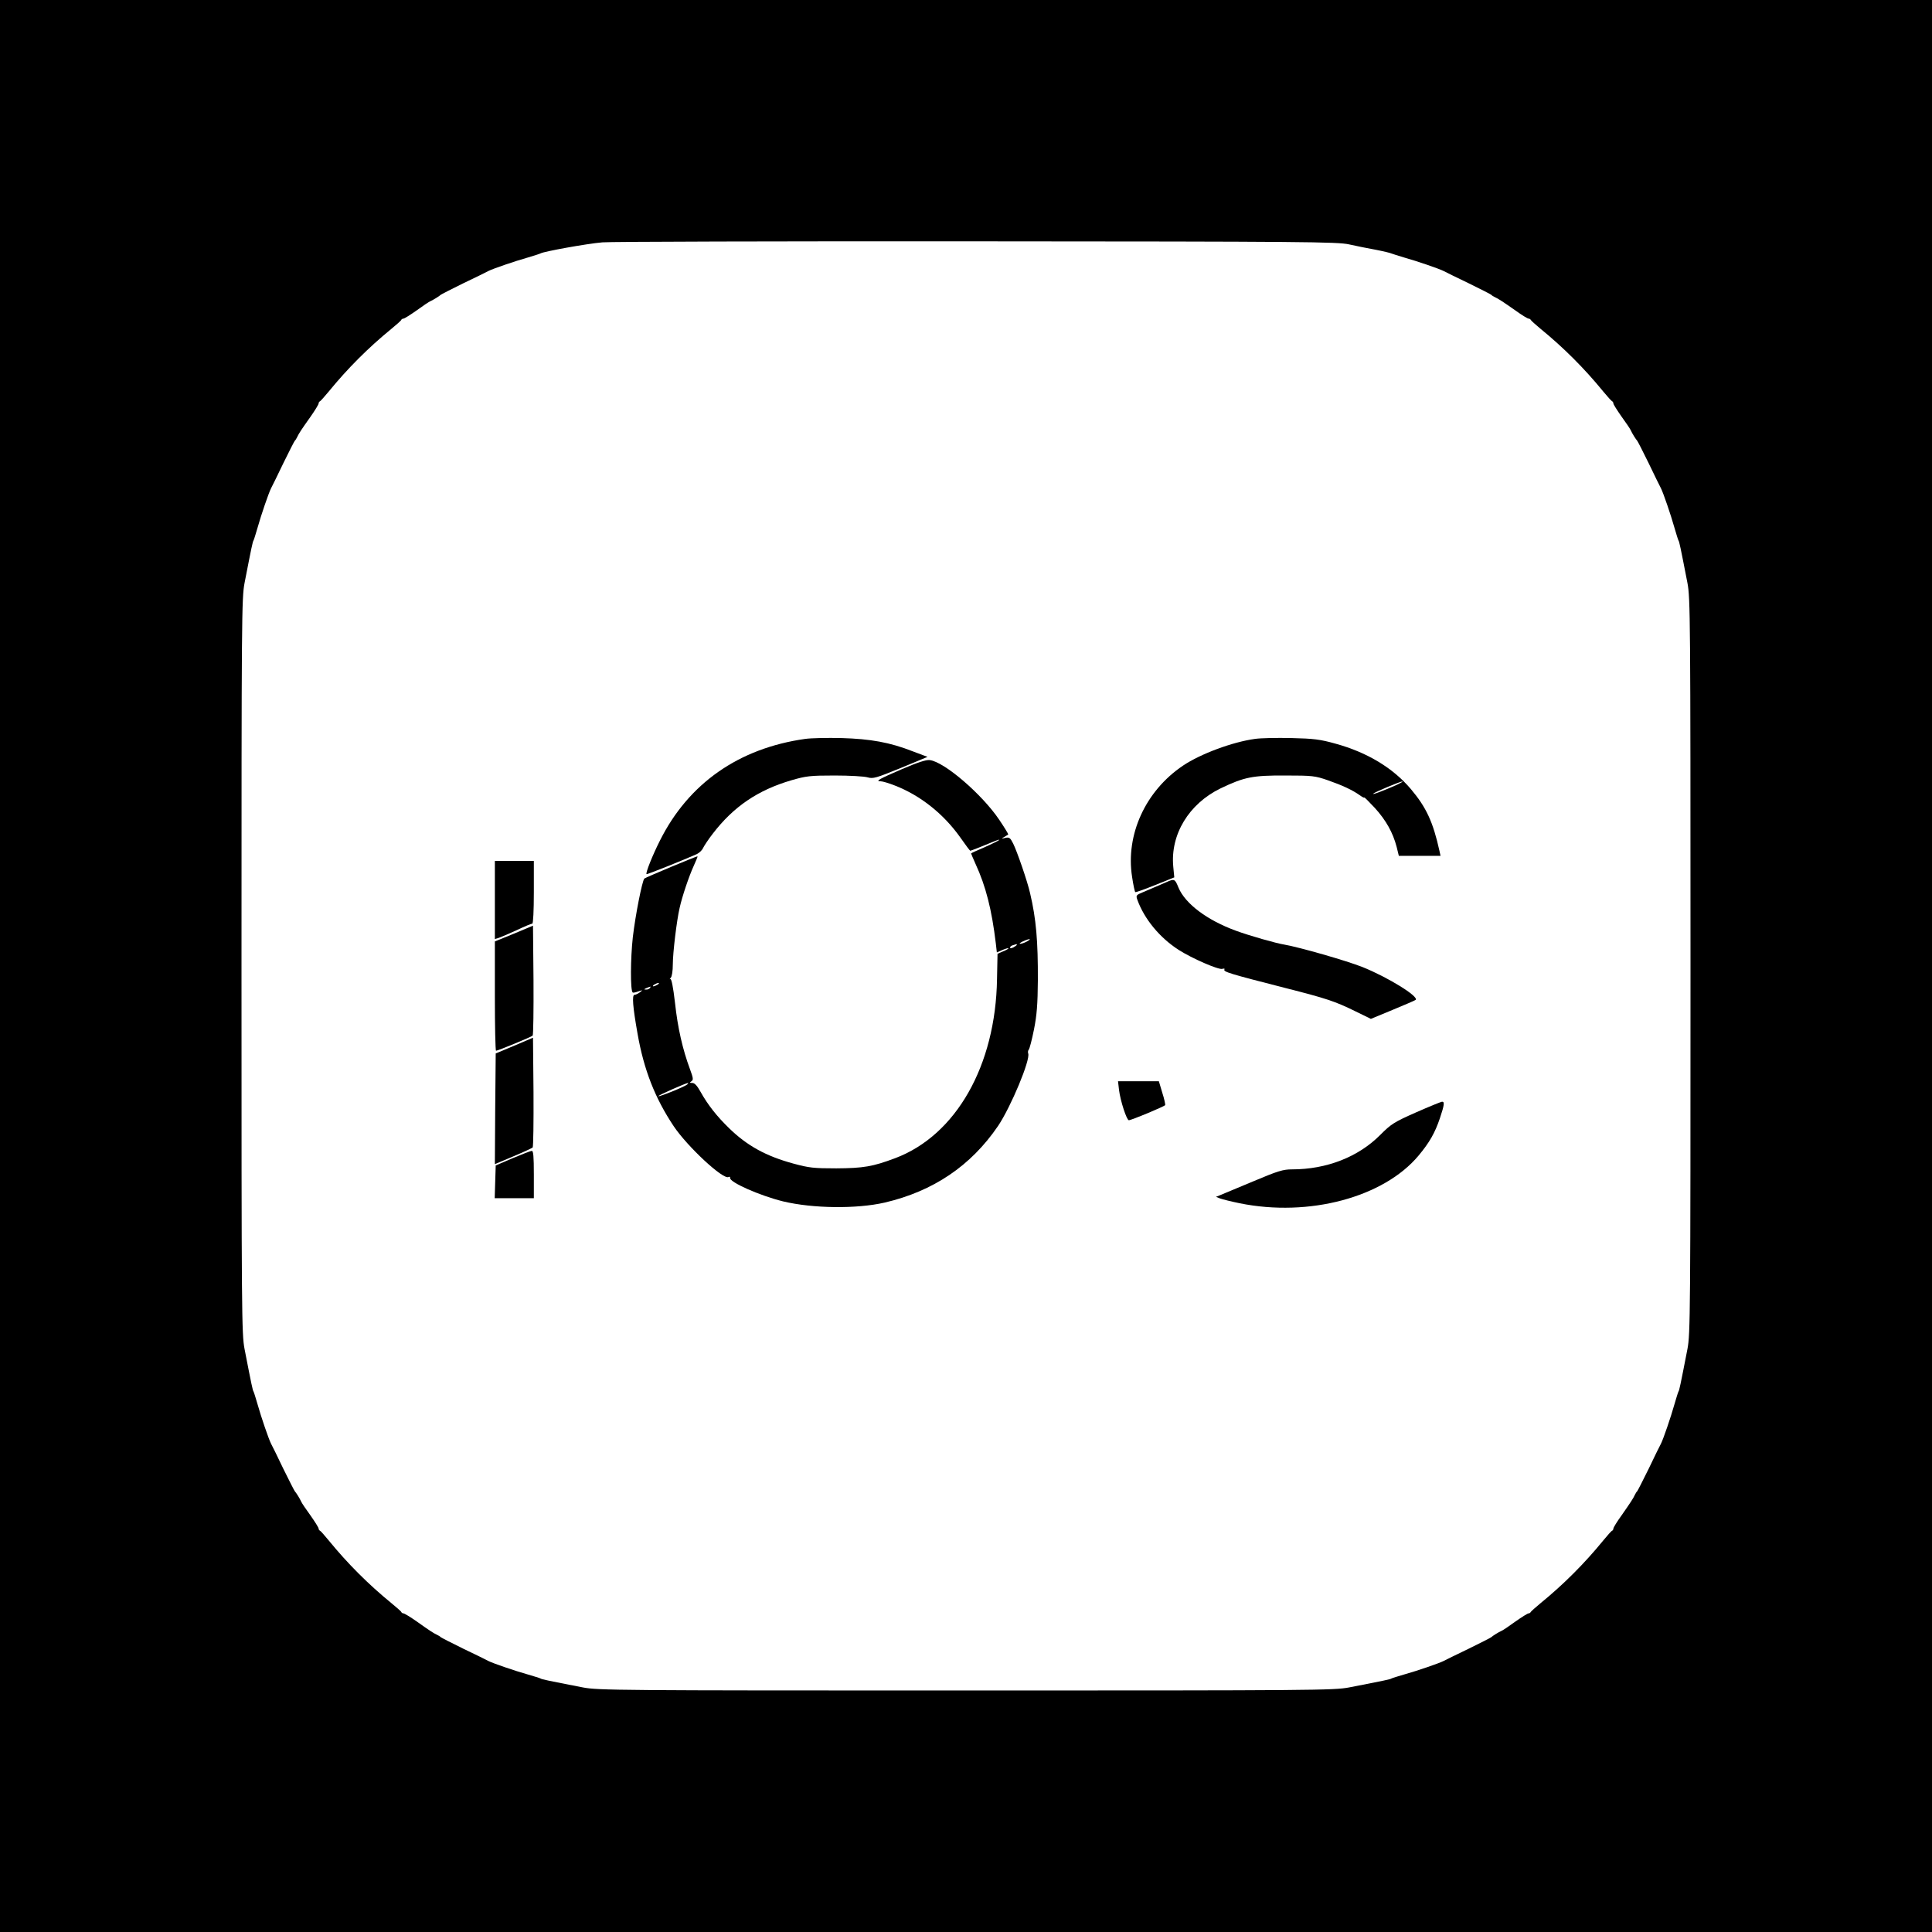 <?xml version="1.0" standalone="no"?>
<!DOCTYPE svg PUBLIC "-//W3C//DTD SVG 20010904//EN"
 "http://www.w3.org/TR/2001/REC-SVG-20010904/DTD/svg10.dtd">
<svg version="1.0" xmlns="http://www.w3.org/2000/svg"
 width="1140pt" height="1140pt" viewBox="0 0 1140 1140"
 preserveAspectRatio="xMidYMid meet">
<g transform="translate(0,1140) scale(0.1,-0.1)"
fill="#000000" stroke="none">
<path d="M0 5700 l0 -5700 5700 0 5700 0 0 5700 0 5700 -5700 0 -5700 0 0
-5700z m7960 4258 c41 -9 113 -24 159 -32 46 -9 87 -19 92 -22 5 -2 39 -13 76
-24 75 -21 203 -65 231 -79 9 -5 76 -38 147 -72 72 -35 132 -66 135 -69 3 -4
12 -9 20 -13 22 -10 46 -26 122 -79 37 -27 72 -48 77 -48 5 0 11 -3 13 -7 2
-5 28 -28 58 -53 136 -111 259 -234 370 -370 25 -30 48 -56 53 -58 4 -2 7 -8
7 -13 0 -5 22 -40 48 -77 27 -37 52 -74 55 -82 8 -18 30 -53 37 -60 3 -3 34
-63 69 -135 34 -71 67 -138 72 -147 14 -28 58 -156 79 -231 11 -37 21 -71 24
-76 5 -7 11 -35 53 -251 17 -90 18 -198 18 -2260 0 -2062 -1 -2170 -18 -2260
-42 -216 -48 -244 -53 -251 -3 -5 -13 -39 -24 -76 -21 -75 -65 -203 -79 -231
-5 -9 -38 -75 -72 -147 -35 -71 -66 -132 -69 -135 -4 -3 -9 -12 -13 -20 -10
-22 -26 -46 -79 -122 -27 -37 -48 -72 -48 -77 0 -5 -3 -11 -7 -13 -5 -1 -28
-28 -53 -58 -111 -136 -234 -259 -370 -370 -30 -25 -56 -48 -58 -52 -2 -5 -8
-8 -13 -8 -5 0 -40 -22 -77 -48 -37 -27 -74 -52 -82 -55 -18 -8 -53 -30 -60
-37 -3 -3 -63 -34 -135 -69 -71 -34 -138 -67 -147 -72 -28 -14 -156 -58 -231
-79 -37 -11 -71 -21 -76 -24 -7 -5 -35 -11 -251 -53 -90 -17 -198 -18 -2260
-18 -2062 0 -2170 1 -2260 18 -216 42 -244 48 -251 53 -5 3 -39 13 -76 24 -75
21 -203 65 -231 79 -9 5 -75 38 -147 72 -71 35 -132 66 -135 69 -3 4 -12 9
-20 13 -22 10 -46 26 -122 80 -37 26 -72 47 -77 47 -5 0 -11 3 -13 8 -1 4 -28
27 -58 52 -136 111 -259 234 -370 370 -25 30 -48 57 -52 58 -5 2 -8 8 -8 13 0
5 -22 40 -48 77 -27 37 -52 74 -55 82 -8 18 -30 53 -37 60 -3 3 -34 64 -69
135 -34 72 -67 138 -72 147 -14 28 -58 156 -79 231 -11 37 -21 71 -24 76 -5 7
-11 35 -53 251 -17 90 -18 198 -18 2260 0 2062 1 2170 18 2260 42 216 48 244
53 251 3 5 13 39 24 76 21 75 65 203 79 231 5 9 38 76 72 147 35 72 66 132 69
135 4 3 9 12 13 20 10 22 26 46 80 122 26 37 47 72 47 77 0 5 3 11 8 13 4 2
27 28 52 58 111 136 234 259 370 370 30 25 57 48 58 53 2 4 8 7 13 7 5 0 40
22 77 48 37 27 74 52 82 55 18 8 53 30 60 37 3 3 64 34 135 69 72 34 138 67
147 72 28 14 156 58 231 79 37 11 72 22 77 25 19 11 271 57 365 65 44 4 1036
7 2205 6 1944 -1 2131 -3 2200 -18z"/>
<path d="M4751 7040 c-391 -55 -688 -262 -857 -600 -43 -85 -86 -192 -79 -198
3 -3 227 87 296 118 15 7 32 23 38 37 7 14 32 52 57 84 123 160 266 257 464
315 86 25 110 28 255 28 88 0 176 -5 195 -11 32 -9 49 -4 194 55 l159 66 -88
33 c-135 53 -249 73 -420 78 -82 2 -179 0 -214 -5z"/>
<path d="M7405 7040 c-132 -18 -321 -88 -425 -158 -221 -149 -339 -407 -300
-656 7 -48 16 -89 19 -90 3 -2 56 17 118 42 l112 45 -6 63 c-18 190 92 371
279 462 140 67 189 77 383 76 159 0 175 -2 250 -28 86 -30 144 -57 188 -88 15
-11 27 -17 27 -14 0 4 28 -25 63 -62 66 -73 106 -145 128 -229 l13 -53 123 0
123 0 -6 28 c-38 172 -78 258 -169 366 -107 126 -259 217 -445 268 -89 25
-128 30 -260 33 -85 2 -182 0 -215 -5z m835 -272 c-77 -34 -145 -60 -137 -51
11 10 159 72 172 72 6 0 -10 -9 -35 -21z"/>
<path d="M5323 6862 c-137 -59 -160 -72 -127 -72 11 0 49 -11 84 -25 152 -59
288 -168 386 -306 30 -43 57 -79 59 -79 4 0 73 27 140 55 22 9 36 13 30 8 -5
-5 -45 -24 -87 -43 -43 -18 -78 -34 -78 -36 0 -2 12 -29 26 -61 61 -132 96
-270 120 -470 l6 -53 34 15 c19 8 34 12 34 9 0 -3 -14 -11 -32 -18 l-32 -14
-3 -149 c-8 -511 -242 -922 -601 -1057 -133 -50 -188 -59 -347 -60 -134 0
-161 3 -253 28 -162 44 -273 105 -380 209 -72 70 -125 137 -168 214 -20 36
-35 53 -49 53 -16 0 -17 2 -5 10 12 8 11 18 -9 72 -43 116 -72 242 -88 390
-11 95 -21 145 -28 141 -5 -3 -4 0 3 8 7 7 12 40 12 79 0 68 23 259 40 332 15
69 56 189 83 248 14 30 24 56 23 57 -3 3 -306 -124 -314 -131 -13 -14 -53
-217 -68 -346 -14 -127 -15 -313 -1 -326 2 -3 17 0 33 6 27 9 28 9 10 -5 -11
-8 -25 -15 -32 -15 -16 0 -10 -73 18 -230 37 -212 103 -380 213 -545 81 -121
294 -319 324 -300 7 3 10 1 9 -5 -6 -25 175 -105 313 -139 176 -42 433 -45
599 -7 287 67 509 217 669 452 76 113 192 391 178 428 -3 7 -1 18 3 22 5 5 19
59 31 119 17 85 22 150 23 290 1 232 -10 363 -46 515 -15 68 -78 250 -100 293
-17 34 -23 38 -46 33 -24 -6 -25 -5 -7 5 11 7 22 13 24 15 2 2 -22 41 -53 87
-101 150 -324 342 -410 352 -21 3 -72 -14 -163 -53z m737 -1017 c-14 -8 -32
-14 -40 -14 -8 0 -1 6 15 14 40 18 57 18 25 0z m-60 -20 c0 -2 -9 -9 -20 -15
-12 -6 -20 -7 -20 -1 0 5 8 12 18 14 9 3 18 5 20 6 1 0 2 -1 2 -4z m-2120
-235 c-8 -5 -19 -10 -25 -10 -5 0 -3 5 5 10 8 5 20 10 25 10 6 0 3 -5 -5 -10z
m-45 -20 c-3 -5 -14 -10 -23 -9 -14 0 -13 2 3 9 27 11 27 11 20 0z m220 -569
c-14 -13 -165 -74 -170 -69 -4 4 159 76 175 78 2 0 0 -4 -5 -9z"/>
<path d="M2920 6089 l0 -230 23 7 c12 4 59 24 105 45 46 22 87 39 93 39 5 0 9
76 9 185 l0 185 -115 0 -115 0 0 -231z"/>
<path d="M6883 6195 c-18 -8 -47 -20 -65 -28 -18 -8 -52 -22 -75 -32 -39 -16
-41 -19 -32 -44 41 -114 133 -225 244 -296 78 -50 234 -118 257 -112 10 3 16
2 13 -3 -9 -14 28 -25 360 -110 240 -61 292 -78 412 -137 l92 -45 128 53 c70
29 131 55 136 59 22 19 -164 134 -314 194 -96 38 -369 116 -459 132 -51 8
-208 53 -287 82 -170 62 -299 159 -339 254 -21 52 -24 54 -71 33z"/>
<path d="M3033 5891 l-113 -46 0 -322 c0 -178 3 -323 7 -323 11 0 207 81 216
89 4 4 6 152 5 328 l-3 321 -112 -47z"/>
<path d="M3035 5230 l-110 -46 -3 -326 -2 -327 107 45 c60 25 111 49 116 53 4
4 6 151 5 327 l-3 321 -110 -47z"/>
<path d="M6603 4968 c8 -64 45 -178 58 -178 15 0 209 81 214 89 2 4 -5 37 -17
74 l-20 67 -120 0 -121 0 6 -52z"/>
<path d="M8355 4836 c-129 -57 -146 -68 -210 -132 -130 -131 -317 -204 -521
-204 -53 0 -83 -9 -230 -71 -93 -39 -180 -75 -194 -81 l-25 -10 25 -10 c14 -5
66 -18 115 -28 409 -83 850 35 1056 282 64 77 96 133 125 219 27 80 29 100 12
98 -7 -1 -76 -29 -153 -63z"/>
<path d="M3025 4566 l-100 -43 -3 -96 -3 -97 116 0 115 0 0 140 c0 106 -3 140
-12 139 -7 0 -58 -20 -113 -43z"/>
</g>
</svg>
